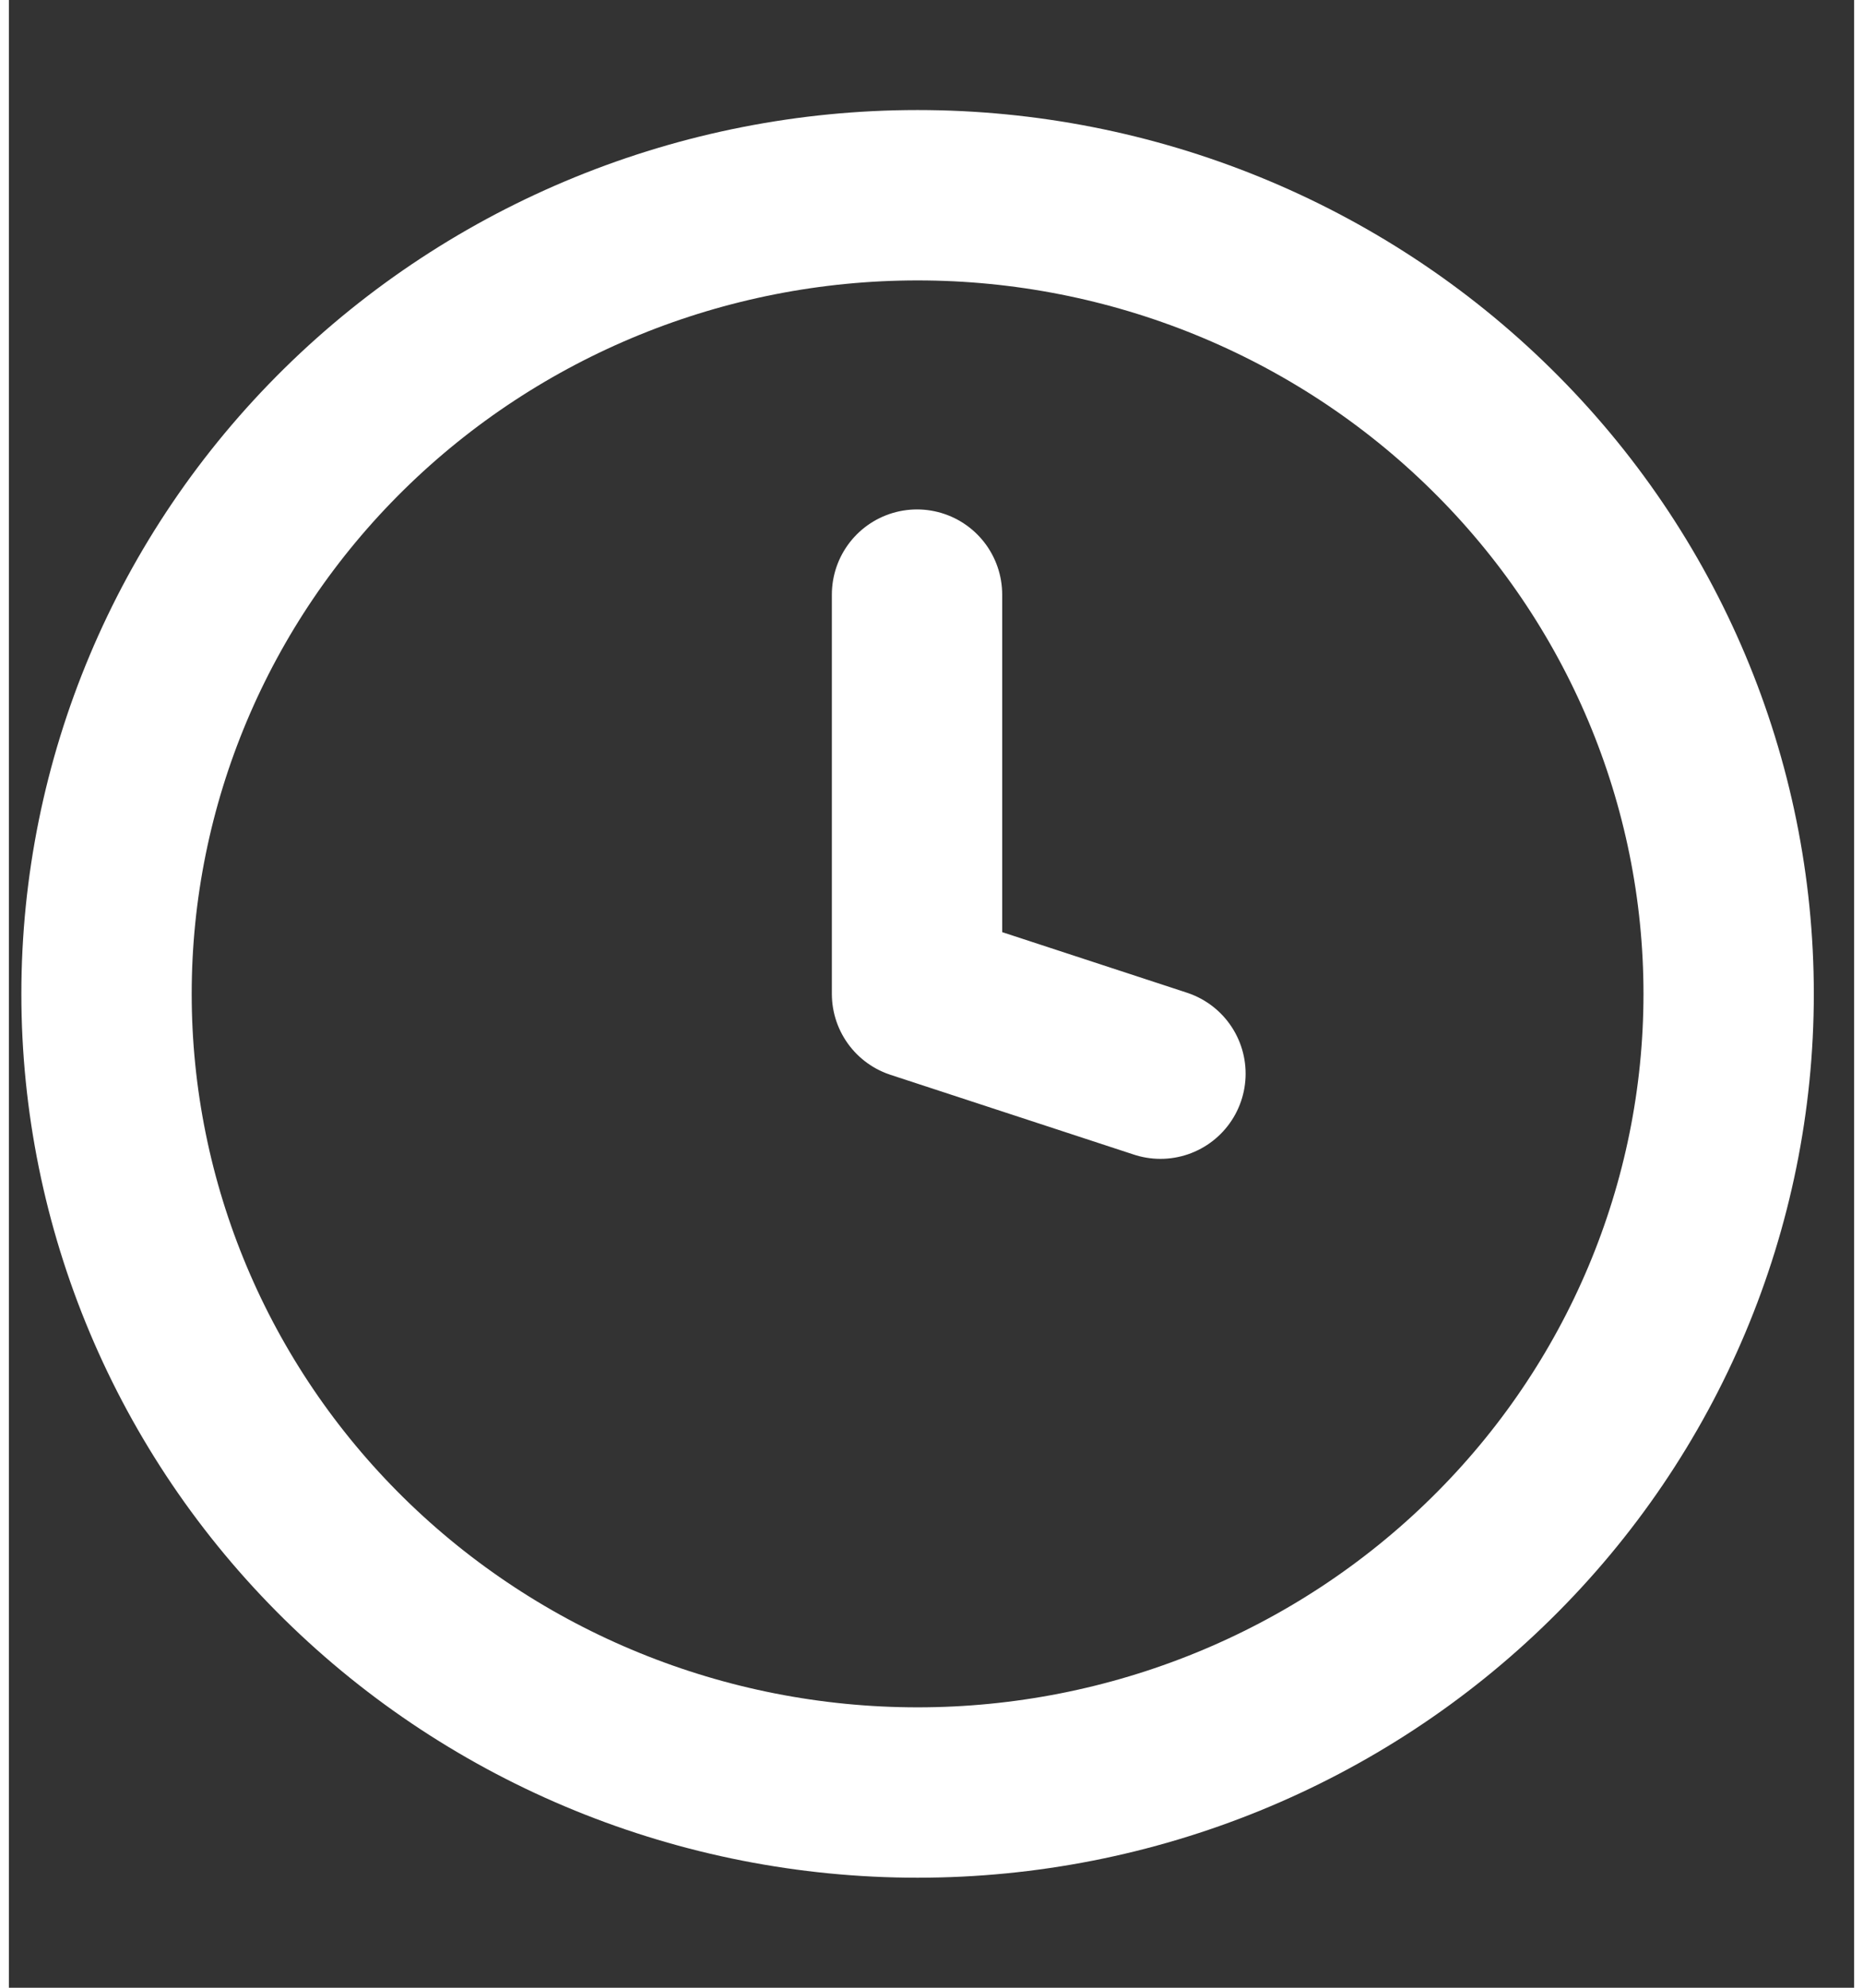 <svg width="15" height="16" viewBox="0 0 13 14" fill="none" xmlns="http://www.w3.org/2000/svg">
    <rect x="0" y="0" width="13" height="14" fill="#333333" stroke="none"/>
    <path d="M12.116 7C12.116 5.508 11.514 4.077 10.442 3.023C9.371 1.968 7.917 1.375 6.402 1.375C4.886 1.375 3.433 1.968 2.361 3.023C1.29 4.077 0.688 5.508 0.688 7C0.688 8.492 1.29 9.923 2.361 10.977C3.433 12.032 4.886 12.625 6.402 12.625C7.917 12.625 9.371 12.032 10.442 10.977C11.514 9.923 12.116 8.492 12.116 7Z" stroke="white" stroke-width="1.2" stroke-linecap="round" stroke-linejoin="round"/>
    <path d="M8.113 7.562L6.398 7V4.188" stroke="white" stroke-width="1.2" stroke-linecap="round" stroke-linejoin="round"/>
</svg>
